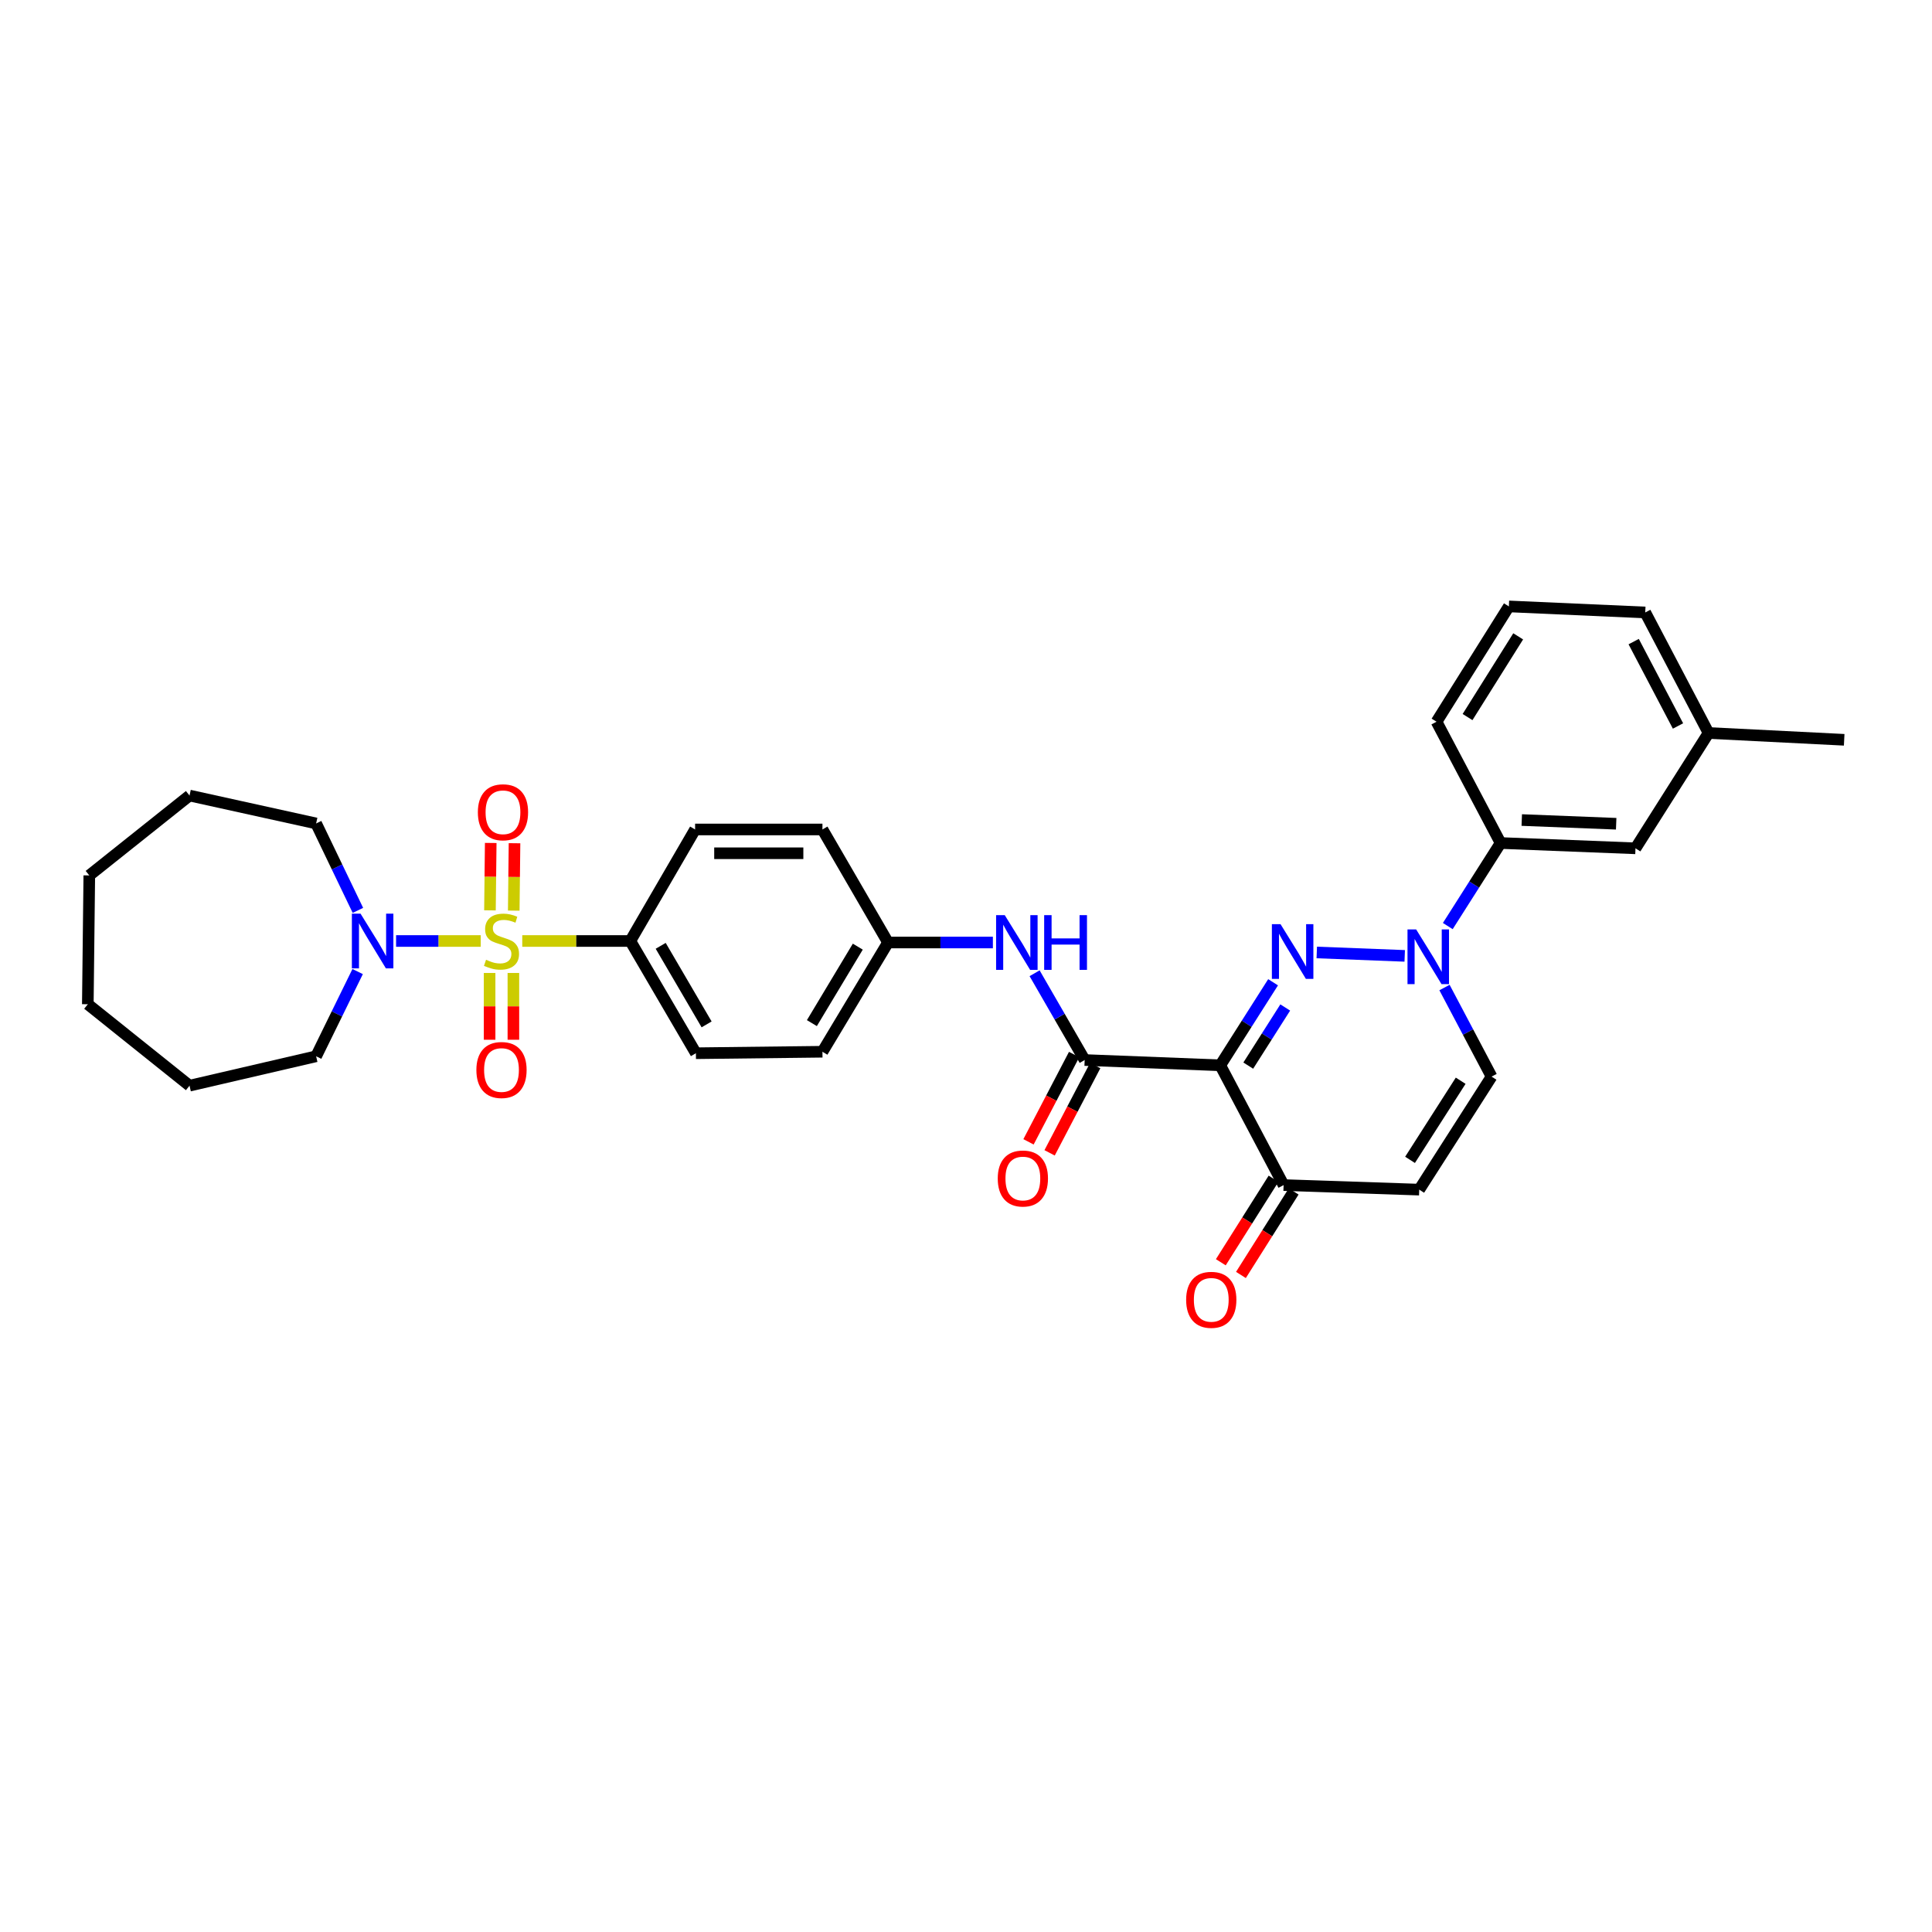 <?xml version='1.0' encoding='iso-8859-1'?>
<svg version='1.1' baseProfile='full'
              xmlns='http://www.w3.org/2000/svg'
                      xmlns:rdkit='http://www.rdkit.org/xml'
                      xmlns:xlink='http://www.w3.org/1999/xlink'
                  xml:space='preserve'
width='1000px' height='1000px' viewBox='0 0 1000 1000'>
<!-- END OF HEADER -->
<rect style='opacity:1.0;fill:#FFFFFF;stroke:none' width='1000' height='1000' x='0' y='0'> </rect>
<path class='bond-4' d='M 248.827,487.058 L 226.919,487.058' style='fill:none;fill-rule:evenodd;stroke:#CCCC00;stroke-width:6px;stroke-linecap:butt;stroke-linejoin:miter;stroke-opacity:1' />
<path class='bond-4' d='M 226.919,487.058 L 205.011,487.058' style='fill:none;fill-rule:evenodd;stroke:#0000FF;stroke-width:6px;stroke-linecap:butt;stroke-linejoin:miter;stroke-opacity:1' />
<path class='bond-8' d='M 270.322,487.058 L 298.286,487.058' style='fill:none;fill-rule:evenodd;stroke:#CCCC00;stroke-width:6px;stroke-linecap:butt;stroke-linejoin:miter;stroke-opacity:1' />
<path class='bond-8' d='M 298.286,487.058 L 326.25,487.058' style='fill:none;fill-rule:evenodd;stroke:#000000;stroke-width:6px;stroke-linecap:butt;stroke-linejoin:miter;stroke-opacity:1' />
<path class='bond-11' d='M 253.418,503.606 L 253.418,520.89' style='fill:none;fill-rule:evenodd;stroke:#CCCC00;stroke-width:6px;stroke-linecap:butt;stroke-linejoin:miter;stroke-opacity:1' />
<path class='bond-11' d='M 253.418,520.89 L 253.418,538.174' style='fill:none;fill-rule:evenodd;stroke:#FF0000;stroke-width:6px;stroke-linecap:butt;stroke-linejoin:miter;stroke-opacity:1' />
<path class='bond-11' d='M 265.732,503.606 L 265.732,520.89' style='fill:none;fill-rule:evenodd;stroke:#CCCC00;stroke-width:6px;stroke-linecap:butt;stroke-linejoin:miter;stroke-opacity:1' />
<path class='bond-11' d='M 265.732,520.89 L 265.732,538.174' style='fill:none;fill-rule:evenodd;stroke:#FF0000;stroke-width:6px;stroke-linecap:butt;stroke-linejoin:miter;stroke-opacity:1' />
<path class='bond-12' d='M 265.913,471.341 L 266.113,453.897' style='fill:none;fill-rule:evenodd;stroke:#CCCC00;stroke-width:6px;stroke-linecap:butt;stroke-linejoin:miter;stroke-opacity:1' />
<path class='bond-12' d='M 266.113,453.897 L 266.314,436.452' style='fill:none;fill-rule:evenodd;stroke:#FF0000;stroke-width:6px;stroke-linecap:butt;stroke-linejoin:miter;stroke-opacity:1' />
<path class='bond-12' d='M 253.599,471.2 L 253.8,453.755' style='fill:none;fill-rule:evenodd;stroke:#CCCC00;stroke-width:6px;stroke-linecap:butt;stroke-linejoin:miter;stroke-opacity:1' />
<path class='bond-12' d='M 253.8,453.755 L 254,436.311' style='fill:none;fill-rule:evenodd;stroke:#FF0000;stroke-width:6px;stroke-linecap:butt;stroke-linejoin:miter;stroke-opacity:1' />
<path class='bond-0' d='M 658.947,508.416 L 645.277,529.909' style='fill:none;fill-rule:evenodd;stroke:#0000FF;stroke-width:6px;stroke-linecap:butt;stroke-linejoin:miter;stroke-opacity:1' />
<path class='bond-0' d='M 645.277,529.909 L 631.607,551.401' style='fill:none;fill-rule:evenodd;stroke:#000000;stroke-width:6px;stroke-linecap:butt;stroke-linejoin:miter;stroke-opacity:1' />
<path class='bond-0' d='M 665.237,521.473 L 655.668,536.517' style='fill:none;fill-rule:evenodd;stroke:#0000FF;stroke-width:6px;stroke-linecap:butt;stroke-linejoin:miter;stroke-opacity:1' />
<path class='bond-0' d='M 655.668,536.517 L 646.099,551.562' style='fill:none;fill-rule:evenodd;stroke:#000000;stroke-width:6px;stroke-linecap:butt;stroke-linejoin:miter;stroke-opacity:1' />
<path class='bond-2' d='M 681.559,492.996 L 727.079,494.761' style='fill:none;fill-rule:evenodd;stroke:#0000FF;stroke-width:6px;stroke-linecap:butt;stroke-linejoin:miter;stroke-opacity:1' />
<path class='bond-1' d='M 631.607,551.401 L 561.422,548.672' style='fill:none;fill-rule:evenodd;stroke:#000000;stroke-width:6px;stroke-linecap:butt;stroke-linejoin:miter;stroke-opacity:1' />
<path class='bond-5' d='M 631.607,551.401 L 664.391,613.404' style='fill:none;fill-rule:evenodd;stroke:#000000;stroke-width:6px;stroke-linecap:butt;stroke-linejoin:miter;stroke-opacity:1' />
<path class='bond-10' d='M 749.374,479.329 L 763.04,457.836' style='fill:none;fill-rule:evenodd;stroke:#0000FF;stroke-width:6px;stroke-linecap:butt;stroke-linejoin:miter;stroke-opacity:1' />
<path class='bond-10' d='M 763.04,457.836 L 776.705,436.344' style='fill:none;fill-rule:evenodd;stroke:#000000;stroke-width:6px;stroke-linecap:butt;stroke-linejoin:miter;stroke-opacity:1' />
<path class='bond-34' d='M 747.671,511.147 L 759.852,534.199' style='fill:none;fill-rule:evenodd;stroke:#0000FF;stroke-width:6px;stroke-linecap:butt;stroke-linejoin:miter;stroke-opacity:1' />
<path class='bond-34' d='M 759.852,534.199 L 772.032,557.251' style='fill:none;fill-rule:evenodd;stroke:#000000;stroke-width:6px;stroke-linecap:butt;stroke-linejoin:miter;stroke-opacity:1' />
<path class='bond-3' d='M 561.422,548.672 L 548.462,526.213' style='fill:none;fill-rule:evenodd;stroke:#000000;stroke-width:6px;stroke-linecap:butt;stroke-linejoin:miter;stroke-opacity:1' />
<path class='bond-3' d='M 548.462,526.213 L 535.503,503.754' style='fill:none;fill-rule:evenodd;stroke:#0000FF;stroke-width:6px;stroke-linecap:butt;stroke-linejoin:miter;stroke-opacity:1' />
<path class='bond-13' d='M 555.964,545.821 L 544.161,568.415' style='fill:none;fill-rule:evenodd;stroke:#000000;stroke-width:6px;stroke-linecap:butt;stroke-linejoin:miter;stroke-opacity:1' />
<path class='bond-13' d='M 544.161,568.415 L 532.357,591.01' style='fill:none;fill-rule:evenodd;stroke:#FF0000;stroke-width:6px;stroke-linecap:butt;stroke-linejoin:miter;stroke-opacity:1' />
<path class='bond-13' d='M 566.879,551.523 L 555.075,574.117' style='fill:none;fill-rule:evenodd;stroke:#000000;stroke-width:6px;stroke-linecap:butt;stroke-linejoin:miter;stroke-opacity:1' />
<path class='bond-13' d='M 555.075,574.117 L 543.272,596.712' style='fill:none;fill-rule:evenodd;stroke:#FF0000;stroke-width:6px;stroke-linecap:butt;stroke-linejoin:miter;stroke-opacity:1' />
<path class='bond-22' d='M 185.117,502.88 L 174.371,524.804' style='fill:none;fill-rule:evenodd;stroke:#0000FF;stroke-width:6px;stroke-linecap:butt;stroke-linejoin:miter;stroke-opacity:1' />
<path class='bond-22' d='M 174.371,524.804 L 163.625,546.729' style='fill:none;fill-rule:evenodd;stroke:#000000;stroke-width:6px;stroke-linecap:butt;stroke-linejoin:miter;stroke-opacity:1' />
<path class='bond-23' d='M 185.254,471.211 L 174.439,448.715' style='fill:none;fill-rule:evenodd;stroke:#0000FF;stroke-width:6px;stroke-linecap:butt;stroke-linejoin:miter;stroke-opacity:1' />
<path class='bond-23' d='M 174.439,448.715 L 163.625,426.218' style='fill:none;fill-rule:evenodd;stroke:#000000;stroke-width:6px;stroke-linecap:butt;stroke-linejoin:miter;stroke-opacity:1' />
<path class='bond-6' d='M 664.391,613.404 L 734.59,615.751' style='fill:none;fill-rule:evenodd;stroke:#000000;stroke-width:6px;stroke-linecap:butt;stroke-linejoin:miter;stroke-opacity:1' />
<path class='bond-15' d='M 659.184,610.117 L 645.537,631.731' style='fill:none;fill-rule:evenodd;stroke:#000000;stroke-width:6px;stroke-linecap:butt;stroke-linejoin:miter;stroke-opacity:1' />
<path class='bond-15' d='M 645.537,631.731 L 631.89,653.344' style='fill:none;fill-rule:evenodd;stroke:#FF0000;stroke-width:6px;stroke-linecap:butt;stroke-linejoin:miter;stroke-opacity:1' />
<path class='bond-15' d='M 669.597,616.692 L 655.95,638.305' style='fill:none;fill-rule:evenodd;stroke:#000000;stroke-width:6px;stroke-linecap:butt;stroke-linejoin:miter;stroke-opacity:1' />
<path class='bond-15' d='M 655.95,638.305 L 642.303,659.919' style='fill:none;fill-rule:evenodd;stroke:#FF0000;stroke-width:6px;stroke-linecap:butt;stroke-linejoin:miter;stroke-opacity:1' />
<path class='bond-7' d='M 734.59,615.751 L 772.032,557.251' style='fill:none;fill-rule:evenodd;stroke:#000000;stroke-width:6px;stroke-linecap:butt;stroke-linejoin:miter;stroke-opacity:1' />
<path class='bond-7' d='M 729.834,600.337 L 756.044,559.387' style='fill:none;fill-rule:evenodd;stroke:#000000;stroke-width:6px;stroke-linecap:butt;stroke-linejoin:miter;stroke-opacity:1' />
<path class='bond-16' d='M 326.25,487.058 L 360.197,545.148' style='fill:none;fill-rule:evenodd;stroke:#000000;stroke-width:6px;stroke-linecap:butt;stroke-linejoin:miter;stroke-opacity:1' />
<path class='bond-16' d='M 341.975,489.559 L 365.737,530.222' style='fill:none;fill-rule:evenodd;stroke:#000000;stroke-width:6px;stroke-linecap:butt;stroke-linejoin:miter;stroke-opacity:1' />
<path class='bond-17' d='M 326.25,487.058 L 359.787,429.331' style='fill:none;fill-rule:evenodd;stroke:#000000;stroke-width:6px;stroke-linecap:butt;stroke-linejoin:miter;stroke-opacity:1' />
<path class='bond-9' d='M 513.912,487.838 L 486.777,487.838' style='fill:none;fill-rule:evenodd;stroke:#0000FF;stroke-width:6px;stroke-linecap:butt;stroke-linejoin:miter;stroke-opacity:1' />
<path class='bond-9' d='M 486.777,487.838 L 459.643,487.838' style='fill:none;fill-rule:evenodd;stroke:#000000;stroke-width:6px;stroke-linecap:butt;stroke-linejoin:miter;stroke-opacity:1' />
<path class='bond-14' d='M 776.705,436.344 L 846.521,439.087' style='fill:none;fill-rule:evenodd;stroke:#000000;stroke-width:6px;stroke-linecap:butt;stroke-linejoin:miter;stroke-opacity:1' />
<path class='bond-14' d='M 787.661,424.45 L 836.532,426.371' style='fill:none;fill-rule:evenodd;stroke:#000000;stroke-width:6px;stroke-linecap:butt;stroke-linejoin:miter;stroke-opacity:1' />
<path class='bond-24' d='M 776.705,436.344 L 743.552,373.561' style='fill:none;fill-rule:evenodd;stroke:#000000;stroke-width:6px;stroke-linecap:butt;stroke-linejoin:miter;stroke-opacity:1' />
<path class='bond-21' d='M 846.521,439.087 L 884.346,379.396' style='fill:none;fill-rule:evenodd;stroke:#000000;stroke-width:6px;stroke-linecap:butt;stroke-linejoin:miter;stroke-opacity:1' />
<path class='bond-19' d='M 360.197,545.148 L 425.696,544.382' style='fill:none;fill-rule:evenodd;stroke:#000000;stroke-width:6px;stroke-linecap:butt;stroke-linejoin:miter;stroke-opacity:1' />
<path class='bond-20' d='M 359.787,429.331 L 425.696,429.331' style='fill:none;fill-rule:evenodd;stroke:#000000;stroke-width:6px;stroke-linecap:butt;stroke-linejoin:miter;stroke-opacity:1' />
<path class='bond-20' d='M 369.673,441.646 L 415.81,441.646' style='fill:none;fill-rule:evenodd;stroke:#000000;stroke-width:6px;stroke-linecap:butt;stroke-linejoin:miter;stroke-opacity:1' />
<path class='bond-18' d='M 459.643,487.838 L 425.696,429.331' style='fill:none;fill-rule:evenodd;stroke:#000000;stroke-width:6px;stroke-linecap:butt;stroke-linejoin:miter;stroke-opacity:1' />
<path class='bond-32' d='M 459.643,487.838 L 425.696,544.382' style='fill:none;fill-rule:evenodd;stroke:#000000;stroke-width:6px;stroke-linecap:butt;stroke-linejoin:miter;stroke-opacity:1' />
<path class='bond-32' d='M 443.993,489.981 L 420.23,529.562' style='fill:none;fill-rule:evenodd;stroke:#000000;stroke-width:6px;stroke-linecap:butt;stroke-linejoin:miter;stroke-opacity:1' />
<path class='bond-27' d='M 884.346,379.396 L 954.545,382.92' style='fill:none;fill-rule:evenodd;stroke:#000000;stroke-width:6px;stroke-linecap:butt;stroke-linejoin:miter;stroke-opacity:1' />
<path class='bond-35' d='M 884.346,379.396 L 851.576,317.01' style='fill:none;fill-rule:evenodd;stroke:#000000;stroke-width:6px;stroke-linecap:butt;stroke-linejoin:miter;stroke-opacity:1' />
<path class='bond-35' d='M 868.529,375.765 L 845.59,332.095' style='fill:none;fill-rule:evenodd;stroke:#000000;stroke-width:6px;stroke-linecap:butt;stroke-linejoin:miter;stroke-opacity:1' />
<path class='bond-28' d='M 163.625,546.729 L 98.099,561.944' style='fill:none;fill-rule:evenodd;stroke:#000000;stroke-width:6px;stroke-linecap:butt;stroke-linejoin:miter;stroke-opacity:1' />
<path class='bond-29' d='M 163.625,426.218 L 98.099,411.77' style='fill:none;fill-rule:evenodd;stroke:#000000;stroke-width:6px;stroke-linecap:butt;stroke-linejoin:miter;stroke-opacity:1' />
<path class='bond-25' d='M 743.552,373.561 L 780.994,313.877' style='fill:none;fill-rule:evenodd;stroke:#000000;stroke-width:6px;stroke-linecap:butt;stroke-linejoin:miter;stroke-opacity:1' />
<path class='bond-25' d='M 759.6,371.152 L 785.81,329.374' style='fill:none;fill-rule:evenodd;stroke:#000000;stroke-width:6px;stroke-linecap:butt;stroke-linejoin:miter;stroke-opacity:1' />
<path class='bond-26' d='M 780.994,313.877 L 851.576,317.01' style='fill:none;fill-rule:evenodd;stroke:#000000;stroke-width:6px;stroke-linecap:butt;stroke-linejoin:miter;stroke-opacity:1' />
<path class='bond-30' d='M 98.099,561.944 L 45.455,519.794' style='fill:none;fill-rule:evenodd;stroke:#000000;stroke-width:6px;stroke-linecap:butt;stroke-linejoin:miter;stroke-opacity:1' />
<path class='bond-31' d='M 98.099,411.77 L 46.221,453.119' style='fill:none;fill-rule:evenodd;stroke:#000000;stroke-width:6px;stroke-linecap:butt;stroke-linejoin:miter;stroke-opacity:1' />
<path class='bond-33' d='M 45.455,519.794 L 46.221,453.119' style='fill:none;fill-rule:evenodd;stroke:#000000;stroke-width:6px;stroke-linecap:butt;stroke-linejoin:miter;stroke-opacity:1' />
<path  class='atom-0' d='M 251.575 496.778
Q 251.895 496.898, 253.215 497.458
Q 254.535 498.018, 255.975 498.378
Q 257.455 498.698, 258.895 498.698
Q 261.575 498.698, 263.135 497.418
Q 264.695 496.098, 264.695 493.818
Q 264.695 492.258, 263.895 491.298
Q 263.135 490.338, 261.935 489.818
Q 260.735 489.298, 258.735 488.698
Q 256.215 487.938, 254.695 487.218
Q 253.215 486.498, 252.135 484.978
Q 251.095 483.458, 251.095 480.898
Q 251.095 477.338, 253.495 475.138
Q 255.935 472.938, 260.735 472.938
Q 264.015 472.938, 267.735 474.498
L 266.815 477.578
Q 263.415 476.178, 260.855 476.178
Q 258.095 476.178, 256.575 477.338
Q 255.055 478.458, 255.095 480.418
Q 255.095 481.938, 255.855 482.858
Q 256.655 483.778, 257.775 484.298
Q 258.935 484.818, 260.855 485.418
Q 263.415 486.218, 264.935 487.018
Q 266.455 487.818, 267.535 489.458
Q 268.655 491.058, 268.655 493.818
Q 268.655 497.738, 266.015 499.858
Q 263.415 501.938, 259.055 501.938
Q 256.535 501.938, 254.615 501.378
Q 252.735 500.858, 250.495 499.938
L 251.575 496.778
' fill='#CCCC00'/>
<path  class='atom-1' d='M 662.803 478.351
L 672.083 493.351
Q 673.003 494.831, 674.483 497.511
Q 675.963 500.191, 676.043 500.351
L 676.043 478.351
L 679.803 478.351
L 679.803 506.671
L 675.923 506.671
L 665.963 490.271
Q 664.803 488.351, 663.563 486.151
Q 662.363 483.951, 662.003 483.271
L 662.003 506.671
L 658.323 506.671
L 658.323 478.351
L 662.803 478.351
' fill='#0000FF'/>
<path  class='atom-3' d='M 733.002 481.074
L 742.282 496.074
Q 743.202 497.554, 744.682 500.234
Q 746.162 502.914, 746.242 503.074
L 746.242 481.074
L 750.002 481.074
L 750.002 509.394
L 746.122 509.394
L 736.162 492.994
Q 735.002 491.074, 733.762 488.874
Q 732.562 486.674, 732.202 485.994
L 732.202 509.394
L 728.522 509.394
L 728.522 481.074
L 733.002 481.074
' fill='#0000FF'/>
<path  class='atom-5' d='M 186.612 472.898
L 195.892 487.898
Q 196.812 489.378, 198.292 492.058
Q 199.772 494.738, 199.852 494.898
L 199.852 472.898
L 203.612 472.898
L 203.612 501.218
L 199.732 501.218
L 189.772 484.818
Q 188.612 482.898, 187.372 480.698
Q 186.172 478.498, 185.812 477.818
L 185.812 501.218
L 182.132 501.218
L 182.132 472.898
L 186.612 472.898
' fill='#0000FF'/>
<path  class='atom-10' d='M 520.059 473.678
L 529.339 488.678
Q 530.259 490.158, 531.739 492.838
Q 533.219 495.518, 533.299 495.678
L 533.299 473.678
L 537.059 473.678
L 537.059 501.998
L 533.179 501.998
L 523.219 485.598
Q 522.059 483.678, 520.819 481.478
Q 519.619 479.278, 519.259 478.598
L 519.259 501.998
L 515.579 501.998
L 515.579 473.678
L 520.059 473.678
' fill='#0000FF'/>
<path  class='atom-10' d='M 540.459 473.678
L 544.299 473.678
L 544.299 485.718
L 558.779 485.718
L 558.779 473.678
L 562.619 473.678
L 562.619 501.998
L 558.779 501.998
L 558.779 488.918
L 544.299 488.918
L 544.299 501.998
L 540.459 501.998
L 540.459 473.678
' fill='#0000FF'/>
<path  class='atom-12' d='M 246.575 553.828
Q 246.575 547.028, 249.935 543.228
Q 253.295 539.428, 259.575 539.428
Q 265.855 539.428, 269.215 543.228
Q 272.575 547.028, 272.575 553.828
Q 272.575 560.708, 269.175 564.628
Q 265.775 568.508, 259.575 568.508
Q 253.335 568.508, 249.935 564.628
Q 246.575 560.748, 246.575 553.828
M 259.575 565.308
Q 263.895 565.308, 266.215 562.428
Q 268.575 559.508, 268.575 553.828
Q 268.575 548.268, 266.215 545.468
Q 263.895 542.628, 259.575 542.628
Q 255.255 542.628, 252.895 545.428
Q 250.575 548.228, 250.575 553.828
Q 250.575 559.548, 252.895 562.428
Q 255.255 565.308, 259.575 565.308
' fill='#FF0000'/>
<path  class='atom-13' d='M 247.341 420.429
Q 247.341 413.629, 250.701 409.829
Q 254.061 406.029, 260.341 406.029
Q 266.621 406.029, 269.981 409.829
Q 273.341 413.629, 273.341 420.429
Q 273.341 427.309, 269.941 431.229
Q 266.541 435.109, 260.341 435.109
Q 254.101 435.109, 250.701 431.229
Q 247.341 427.349, 247.341 420.429
M 260.341 431.909
Q 264.661 431.909, 266.981 429.029
Q 269.341 426.109, 269.341 420.429
Q 269.341 414.869, 266.981 412.069
Q 264.661 409.229, 260.341 409.229
Q 256.021 409.229, 253.661 412.029
Q 251.341 414.829, 251.341 420.429
Q 251.341 426.149, 253.661 429.029
Q 256.021 431.909, 260.341 431.909
' fill='#FF0000'/>
<path  class='atom-14' d='M 516.431 609.988
Q 516.431 603.188, 519.791 599.388
Q 523.151 595.588, 529.431 595.588
Q 535.711 595.588, 539.071 599.388
Q 542.431 603.188, 542.431 609.988
Q 542.431 616.868, 539.031 620.788
Q 535.631 624.668, 529.431 624.668
Q 523.191 624.668, 519.791 620.788
Q 516.431 616.908, 516.431 609.988
M 529.431 621.468
Q 533.751 621.468, 536.071 618.588
Q 538.431 615.668, 538.431 609.988
Q 538.431 604.428, 536.071 601.628
Q 533.751 598.788, 529.431 598.788
Q 525.111 598.788, 522.751 601.588
Q 520.431 604.388, 520.431 609.988
Q 520.431 615.708, 522.751 618.588
Q 525.111 621.468, 529.431 621.468
' fill='#FF0000'/>
<path  class='atom-16' d='M 613.948 672.785
Q 613.948 665.985, 617.308 662.185
Q 620.668 658.385, 626.948 658.385
Q 633.228 658.385, 636.588 662.185
Q 639.948 665.985, 639.948 672.785
Q 639.948 679.665, 636.548 683.585
Q 633.148 687.465, 626.948 687.465
Q 620.708 687.465, 617.308 683.585
Q 613.948 679.705, 613.948 672.785
M 626.948 684.265
Q 631.268 684.265, 633.588 681.385
Q 635.948 678.465, 635.948 672.785
Q 635.948 667.225, 633.588 664.425
Q 631.268 661.585, 626.948 661.585
Q 622.628 661.585, 620.268 664.385
Q 617.948 667.185, 617.948 672.785
Q 617.948 678.505, 620.268 681.385
Q 622.628 684.265, 626.948 684.265
' fill='#FF0000'/>
</svg>
